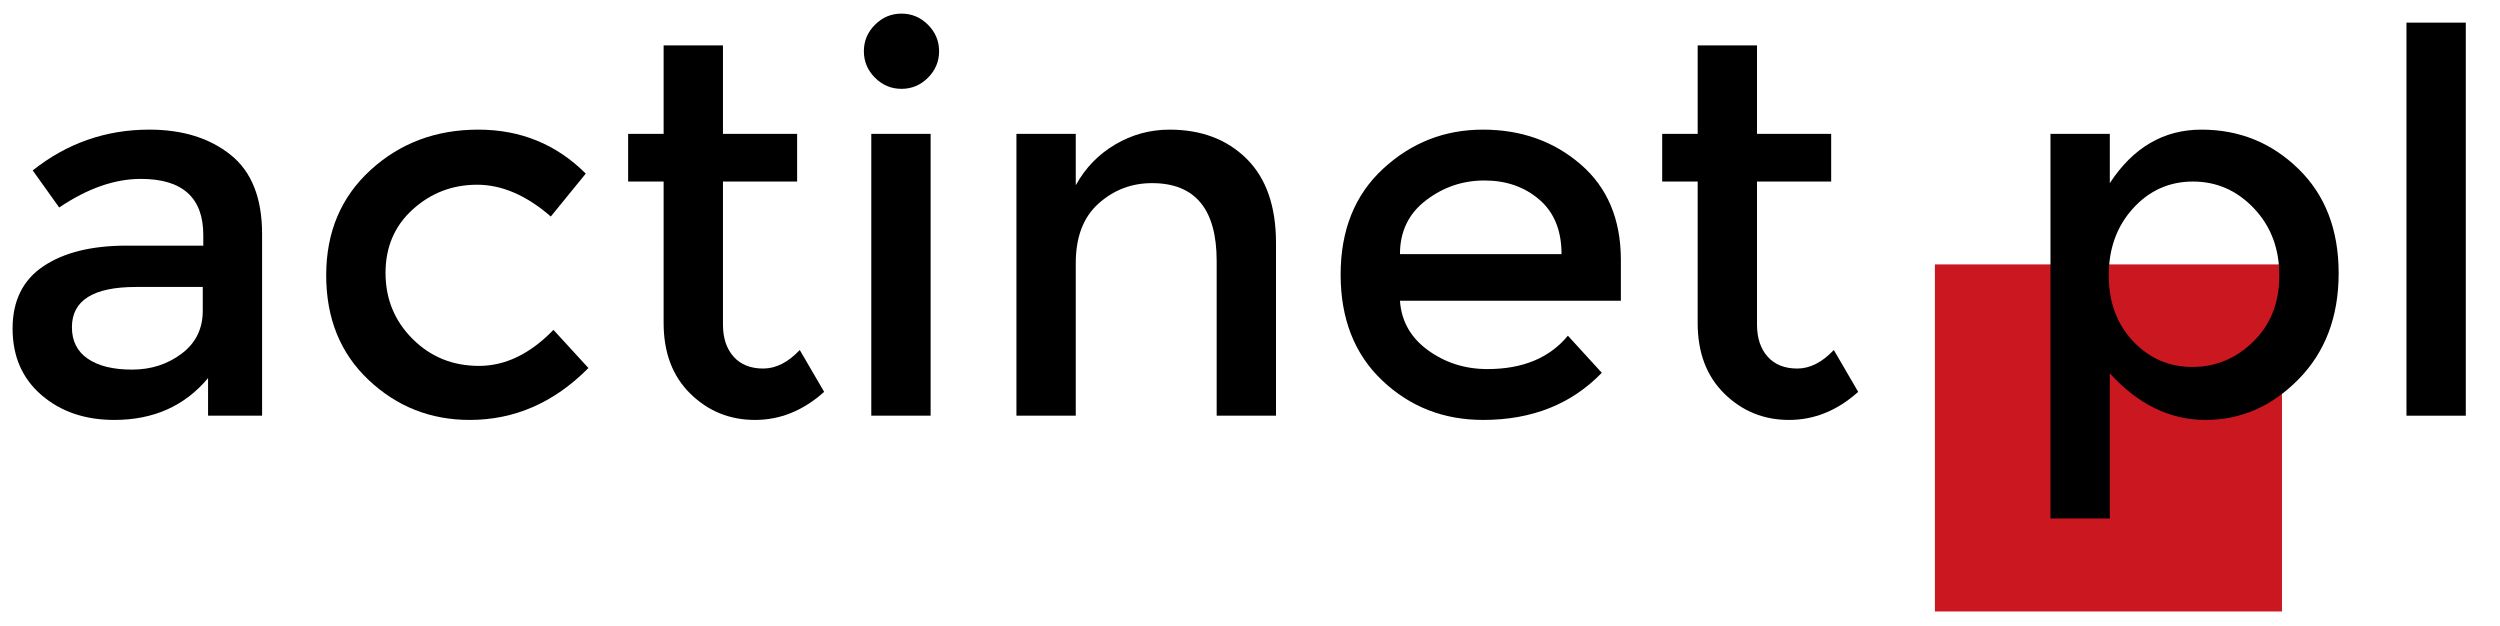 <?xml version="1.0" encoding="utf-8"?>
<!-- Generator: Adobe Illustrator 16.0.0, SVG Export Plug-In . SVG Version: 6.00 Build 0)  -->
<!DOCTYPE svg PUBLIC "-//W3C//DTD SVG 1.1//EN" "http://www.w3.org/Graphics/SVG/1.1/DTD/svg11.dtd">
<svg version="1.1" id="Warstwa_1" xmlns:x="http://ns.adobe.com/Extensibility/1.0/" xmlns:i="http://ns.adobe.com/AdobeIllustrator/10.0/" xmlns:graph="http://ns.adobe.com/Graphs/1.0/"
	 xmlns="http://www.w3.org/2000/svg" xmlns:xlink="http://www.w3.org/1999/xlink" xmlns:a="http://ns.adobe.com/AdobeSVGViewerExtensions/3.0/"
	 x="0px" y="0px" width="273.718px" height="68.589px" viewBox="0 0 273.718 68.589" enable-background="new 0 0 273.718 68.589"
	 xml:space="preserve">
<rect x="211.846" y="28.949" fill="#CB1720" width="38" height="38"/>
<g>
	<path d="M28.696,45.513H22.78v-4.118c-2.552,3.055-5.974,4.582-10.266,4.582c-3.21,0-5.868-0.908-7.975-2.726
		c-2.108-1.817-3.161-4.243-3.161-7.279c0-3.035,1.121-5.307,3.364-6.815c2.242-1.508,5.278-2.262,9.106-2.262h8.41v-1.16
		c0-4.098-2.282-6.148-6.844-6.148c-2.862,0-5.839,1.044-8.932,3.132l-2.9-4.06c3.75-2.977,8.004-4.466,12.76-4.466
		c3.634,0,6.602,0.919,8.903,2.755c2.3,1.837,3.451,4.727,3.451,8.671V45.513z M22.2,34.029v-2.61h-7.308
		c-4.679,0-7.018,1.47-7.018,4.408c0,1.508,0.58,2.659,1.74,3.451c1.16,0.793,2.774,1.189,4.843,1.189
		c2.068,0,3.876-0.58,5.423-1.74C21.426,37.567,22.2,36,22.2,34.029z"/>
	<path d="M51.432,45.977c-4.292,0-7.985-1.459-11.078-4.379c-3.094-2.919-4.64-6.737-4.64-11.455c0-4.717,1.614-8.555,4.843-11.513
		c3.228-2.958,7.163-4.437,11.803-4.437s8.564,1.605,11.774,4.814l-3.828,4.698c-2.668-2.32-5.355-3.48-8.062-3.48
		c-2.707,0-5.056,0.899-7.047,2.697c-1.992,1.798-2.987,4.118-2.987,6.96c0,2.842,0.986,5.249,2.958,7.221
		c1.972,1.972,4.398,2.958,7.279,2.958c2.88,0,5.597-1.314,8.149-3.944l3.828,4.176C60.672,44.083,56.341,45.977,51.432,45.977z"/>
	<path d="M79.155,19.876v15.66c0,1.47,0.386,2.639,1.16,3.509c0.773,0.87,1.856,1.305,3.248,1.305s2.726-0.676,4.002-2.03
		l2.668,4.582c-2.282,2.05-4.805,3.074-7.569,3.074c-2.765,0-5.124-0.957-7.076-2.871c-1.953-1.914-2.929-4.495-2.929-7.743V19.876
		h-3.886v-5.22h3.886V4.971h6.496v9.686h8.12v5.22H79.155z"/>
	<path d="M95.801,8.509c-0.812-0.812-1.218-1.778-1.218-2.9c0-1.121,0.406-2.088,1.218-2.9s1.778-1.218,2.9-1.218
		c1.121,0,2.088,0.406,2.9,1.218s1.218,1.779,1.218,2.9c0,1.122-0.406,2.088-1.218,2.9s-1.779,1.218-2.9,1.218
		C97.579,9.727,96.613,9.321,95.801,8.509z M101.891,45.513h-6.496V14.657h6.496V45.513z"/>
	<path d="M117.782,28.809v16.704h-6.496V14.657h6.496v5.626c1.044-1.894,2.484-3.383,4.321-4.466
		c1.836-1.082,3.818-1.624,5.945-1.624c3.48,0,6.293,1.064,8.439,3.19c2.146,2.127,3.219,5.201,3.219,9.222v18.908h-6.496V28.577
		c0-5.684-2.359-8.526-7.076-8.526c-2.243,0-4.196,0.745-5.858,2.233C118.613,23.772,117.782,25.948,117.782,28.809z"/>
	<path d="M177.464,32.927h-24.186c0.154,2.243,1.179,4.051,3.074,5.423c1.894,1.373,4.06,2.059,6.496,2.059
		c3.866,0,6.805-1.218,8.816-3.654l3.712,4.06c-3.326,3.442-7.656,5.162-12.992,5.162c-4.331,0-8.014-1.44-11.049-4.321
		c-3.036-2.88-4.553-6.747-4.553-11.6c0-4.852,1.546-8.709,4.64-11.571c3.093-2.861,6.737-4.292,10.933-4.292
		c4.195,0,7.762,1.267,10.701,3.799c2.938,2.533,4.408,6.023,4.408,10.469V32.927z M153.278,27.823h17.69
		c0-2.59-0.812-4.582-2.436-5.974s-3.625-2.088-6.003-2.088s-4.515,0.725-6.409,2.175C154.225,23.386,153.278,25.349,153.278,27.823
		z"/>
	<path d="M192.37,19.876v15.66c0,1.47,0.386,2.639,1.16,3.509c0.773,0.87,1.856,1.305,3.248,1.305s2.726-0.676,4.002-2.03
		l2.668,4.582c-2.282,2.05-4.805,3.074-7.569,3.074c-2.765,0-5.124-0.957-7.076-2.871c-1.953-1.914-2.929-4.495-2.929-7.743V19.876
		h-3.886v-5.22h3.886V4.971h6.496v9.686h8.12v5.22H192.37z"/>
	<path d="M241.031,14.193c4.138,0,7.676,1.431,10.614,4.292c2.938,2.862,4.408,6.67,4.408,11.426s-1.46,8.623-4.379,11.6
		c-2.92,2.978-6.322,4.466-10.208,4.466s-7.376-1.701-10.469-5.104v15.892h-6.496V14.657h6.496v5.394
		C233.549,16.146,236.893,14.193,241.031,14.193z M230.881,30.143c0,2.939,0.889,5.346,2.668,7.221
		c1.778,1.876,3.944,2.813,6.496,2.813s4.774-0.928,6.67-2.784c1.894-1.856,2.842-4.263,2.842-7.221s-0.928-5.413-2.784-7.366
		c-1.855-1.952-4.08-2.929-6.67-2.929c-2.591,0-4.775,0.977-6.554,2.929C231.77,24.759,230.881,27.205,230.881,30.143z"/>
	<path d="M269.973,45.513h-6.496V2.477h6.496V45.513z"/>
</g>
</svg>

